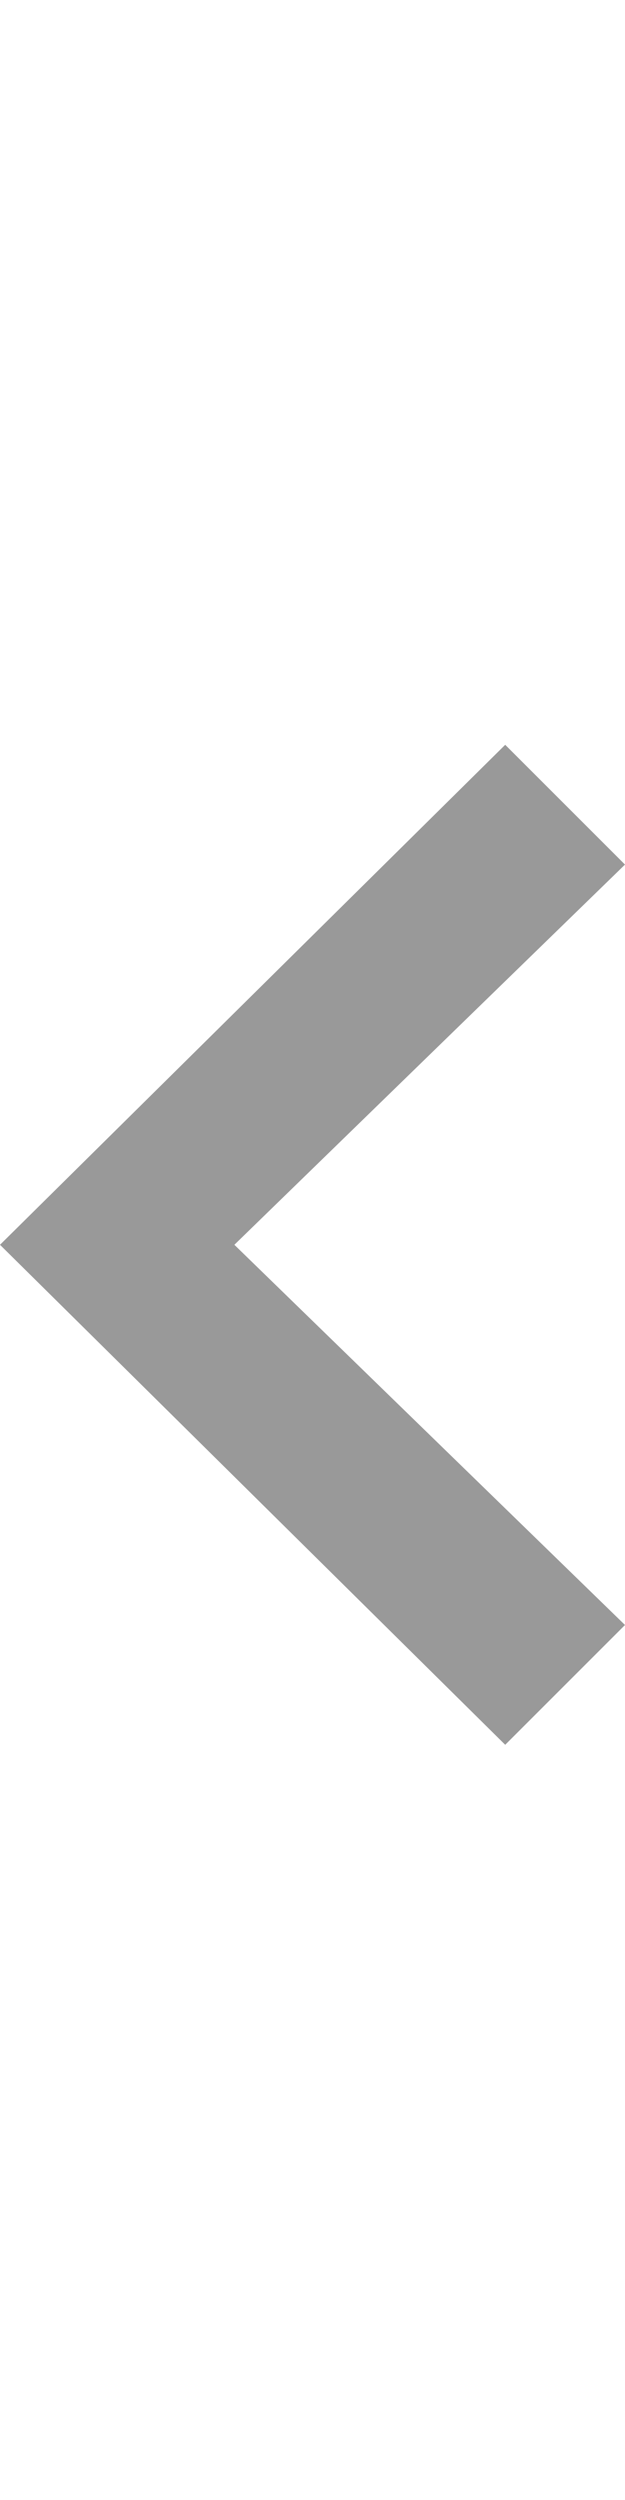 <?xml version="1.0" encoding="UTF-8"?>
<svg id="arrowL" xmlns="http://www.w3.org/2000/svg" version="1.1" viewBox="0 0 12 48">
  <defs>
    <style>
      .cls-1 {
        fill: #999;
        stroke-width: 0px;
      }
    </style>
  </defs>
  <path class="cls-1" d="M9.7,14.3l2.3,2.3-7.5,7.3,7.5,7.3-2.3,2.3L0,23.9l9.7-9.6Z"/>
</svg>
